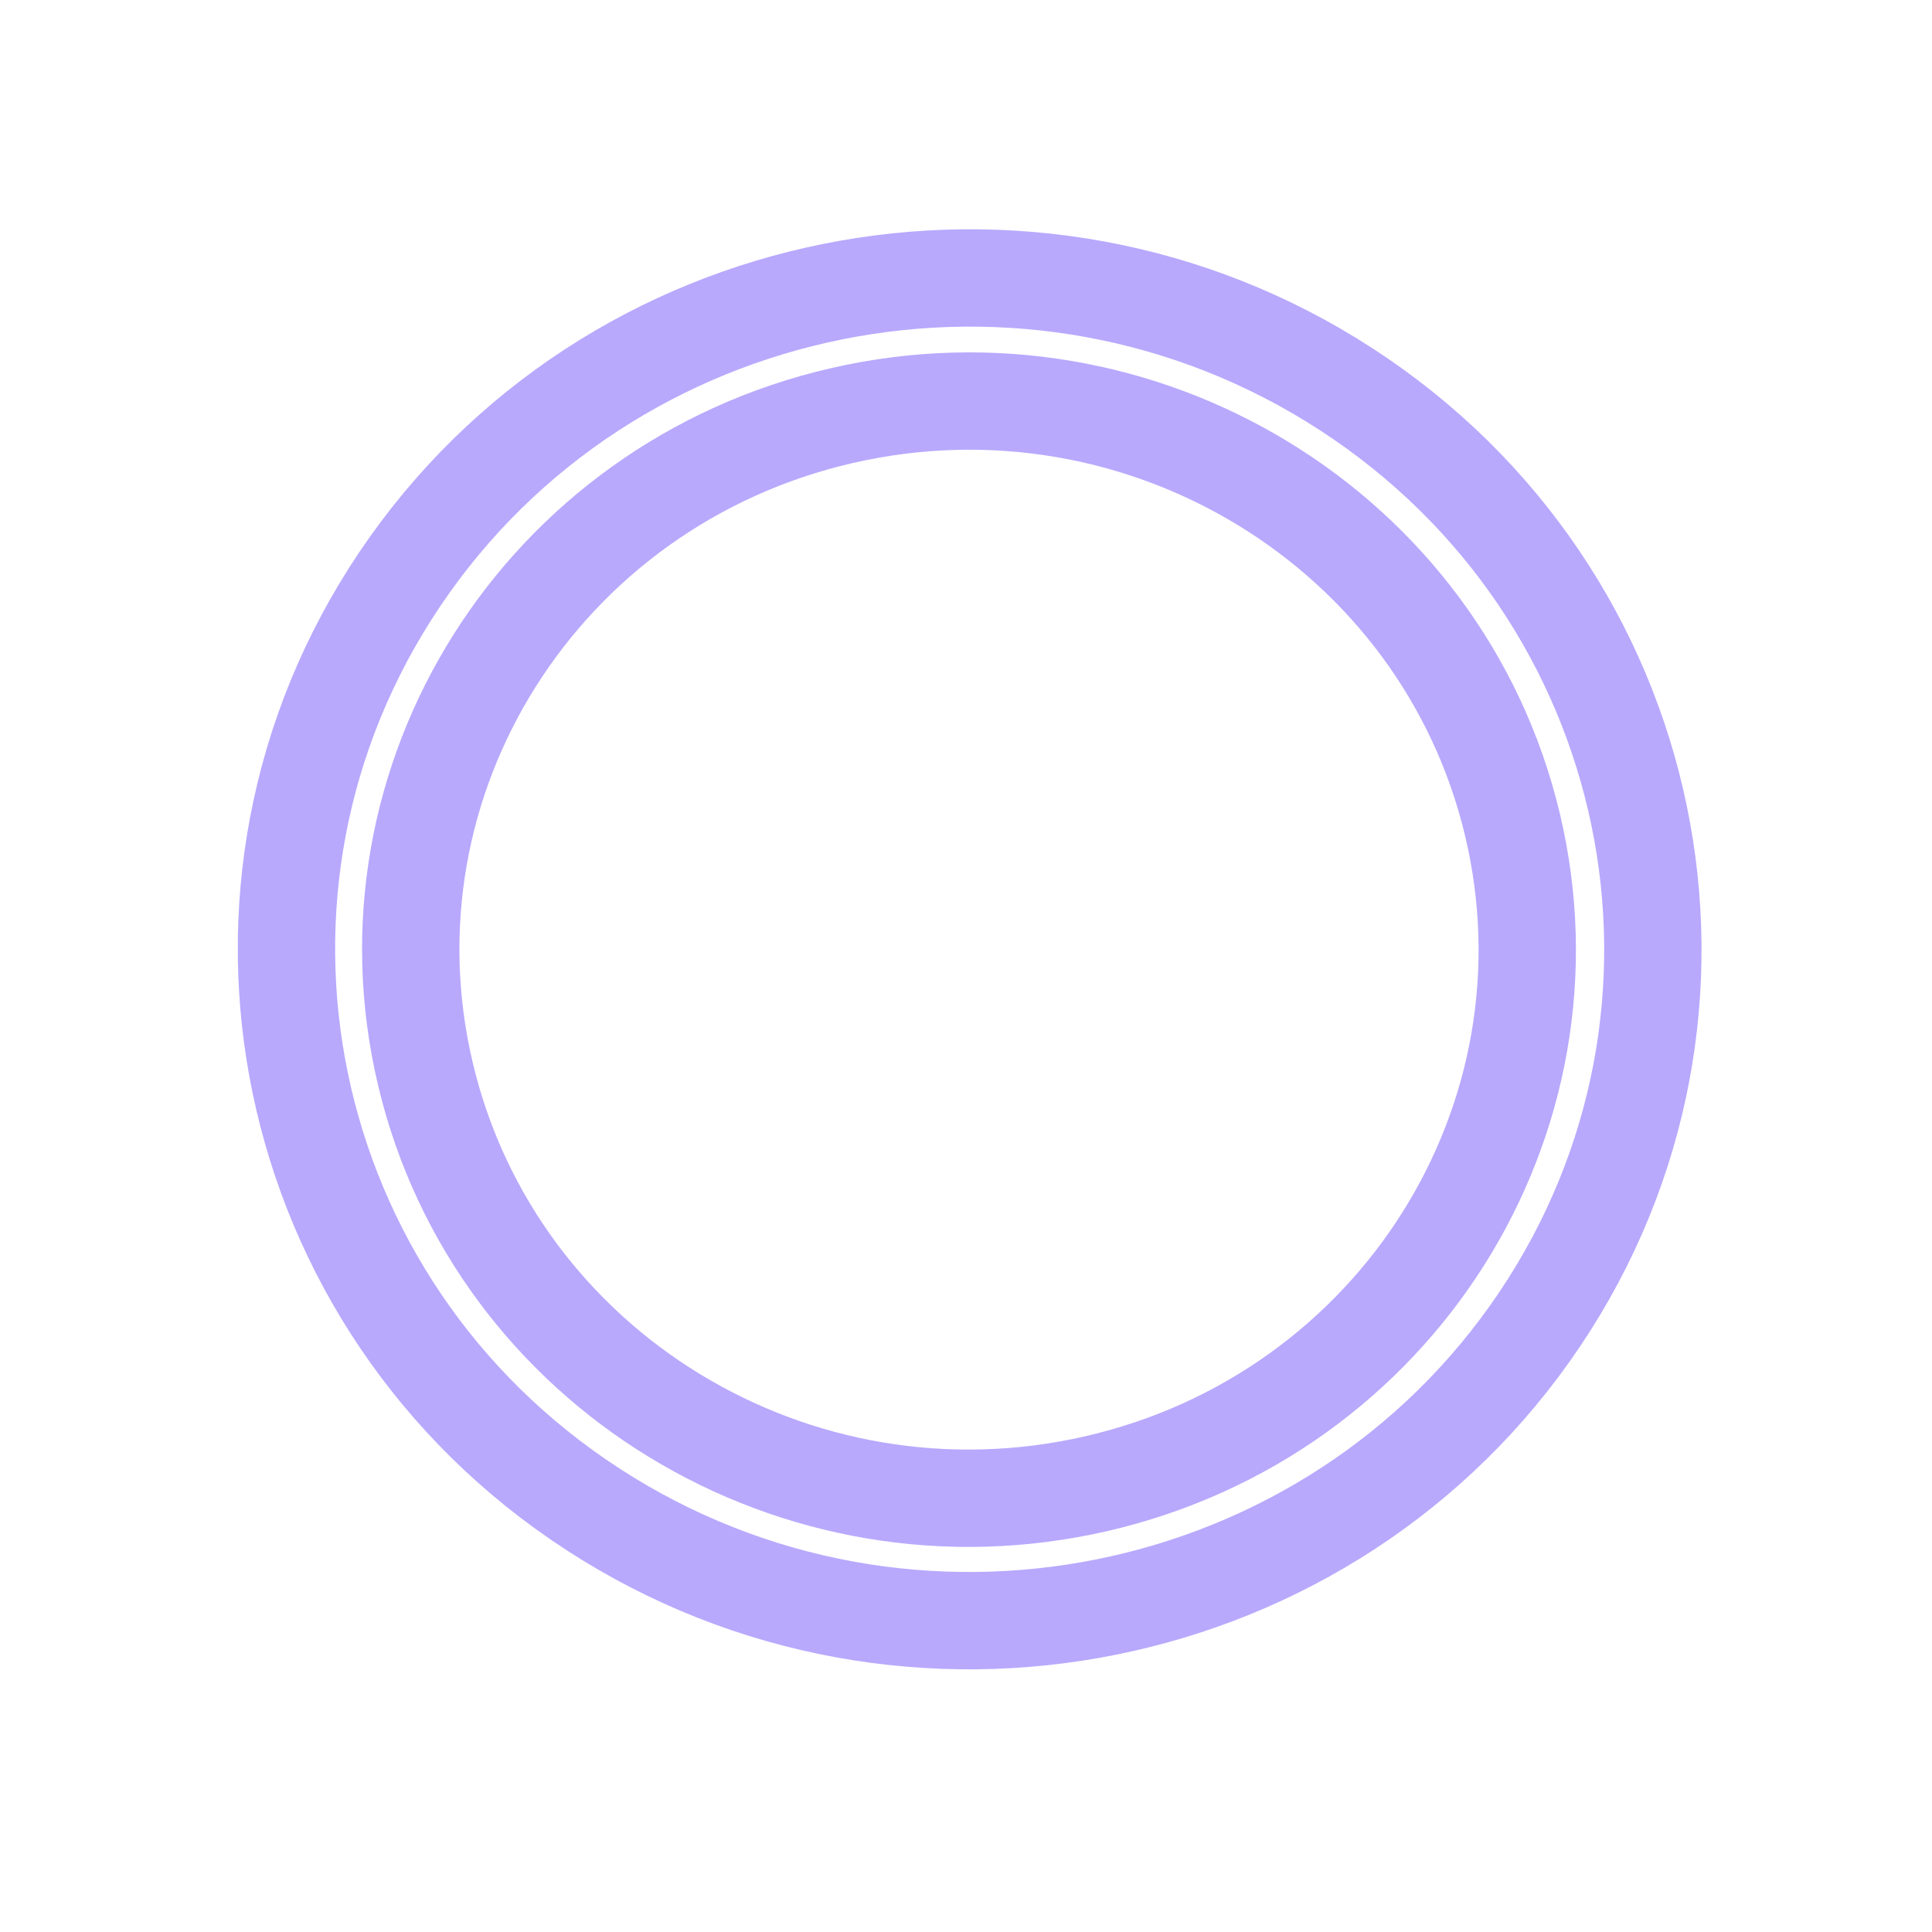 <svg width="26" height="26" viewBox="0 0 26 26" fill="none" xmlns="http://www.w3.org/2000/svg">
<path d="M18.119 5.24C22.355 7.991 23.518 13.596 20.718 17.758C17.918 21.919 12.215 23.063 7.979 20.311C3.744 17.559 2.58 11.955 5.381 7.793C8.181 3.631 13.884 2.488 18.119 5.24Z" stroke="#B8A9FD" stroke-width="1.31" stroke-miterlimit="10"/>
<path d="M20.354 11.098C21.299 15.067 18.791 19.038 14.752 19.967C10.712 20.896 6.672 18.431 5.727 14.462C4.781 10.492 7.29 6.522 11.329 5.593C15.368 4.664 19.409 7.129 20.354 11.098Z" stroke="#B8A9FD" stroke-width="1.31" stroke-miterlimit="10"/>
</svg>
